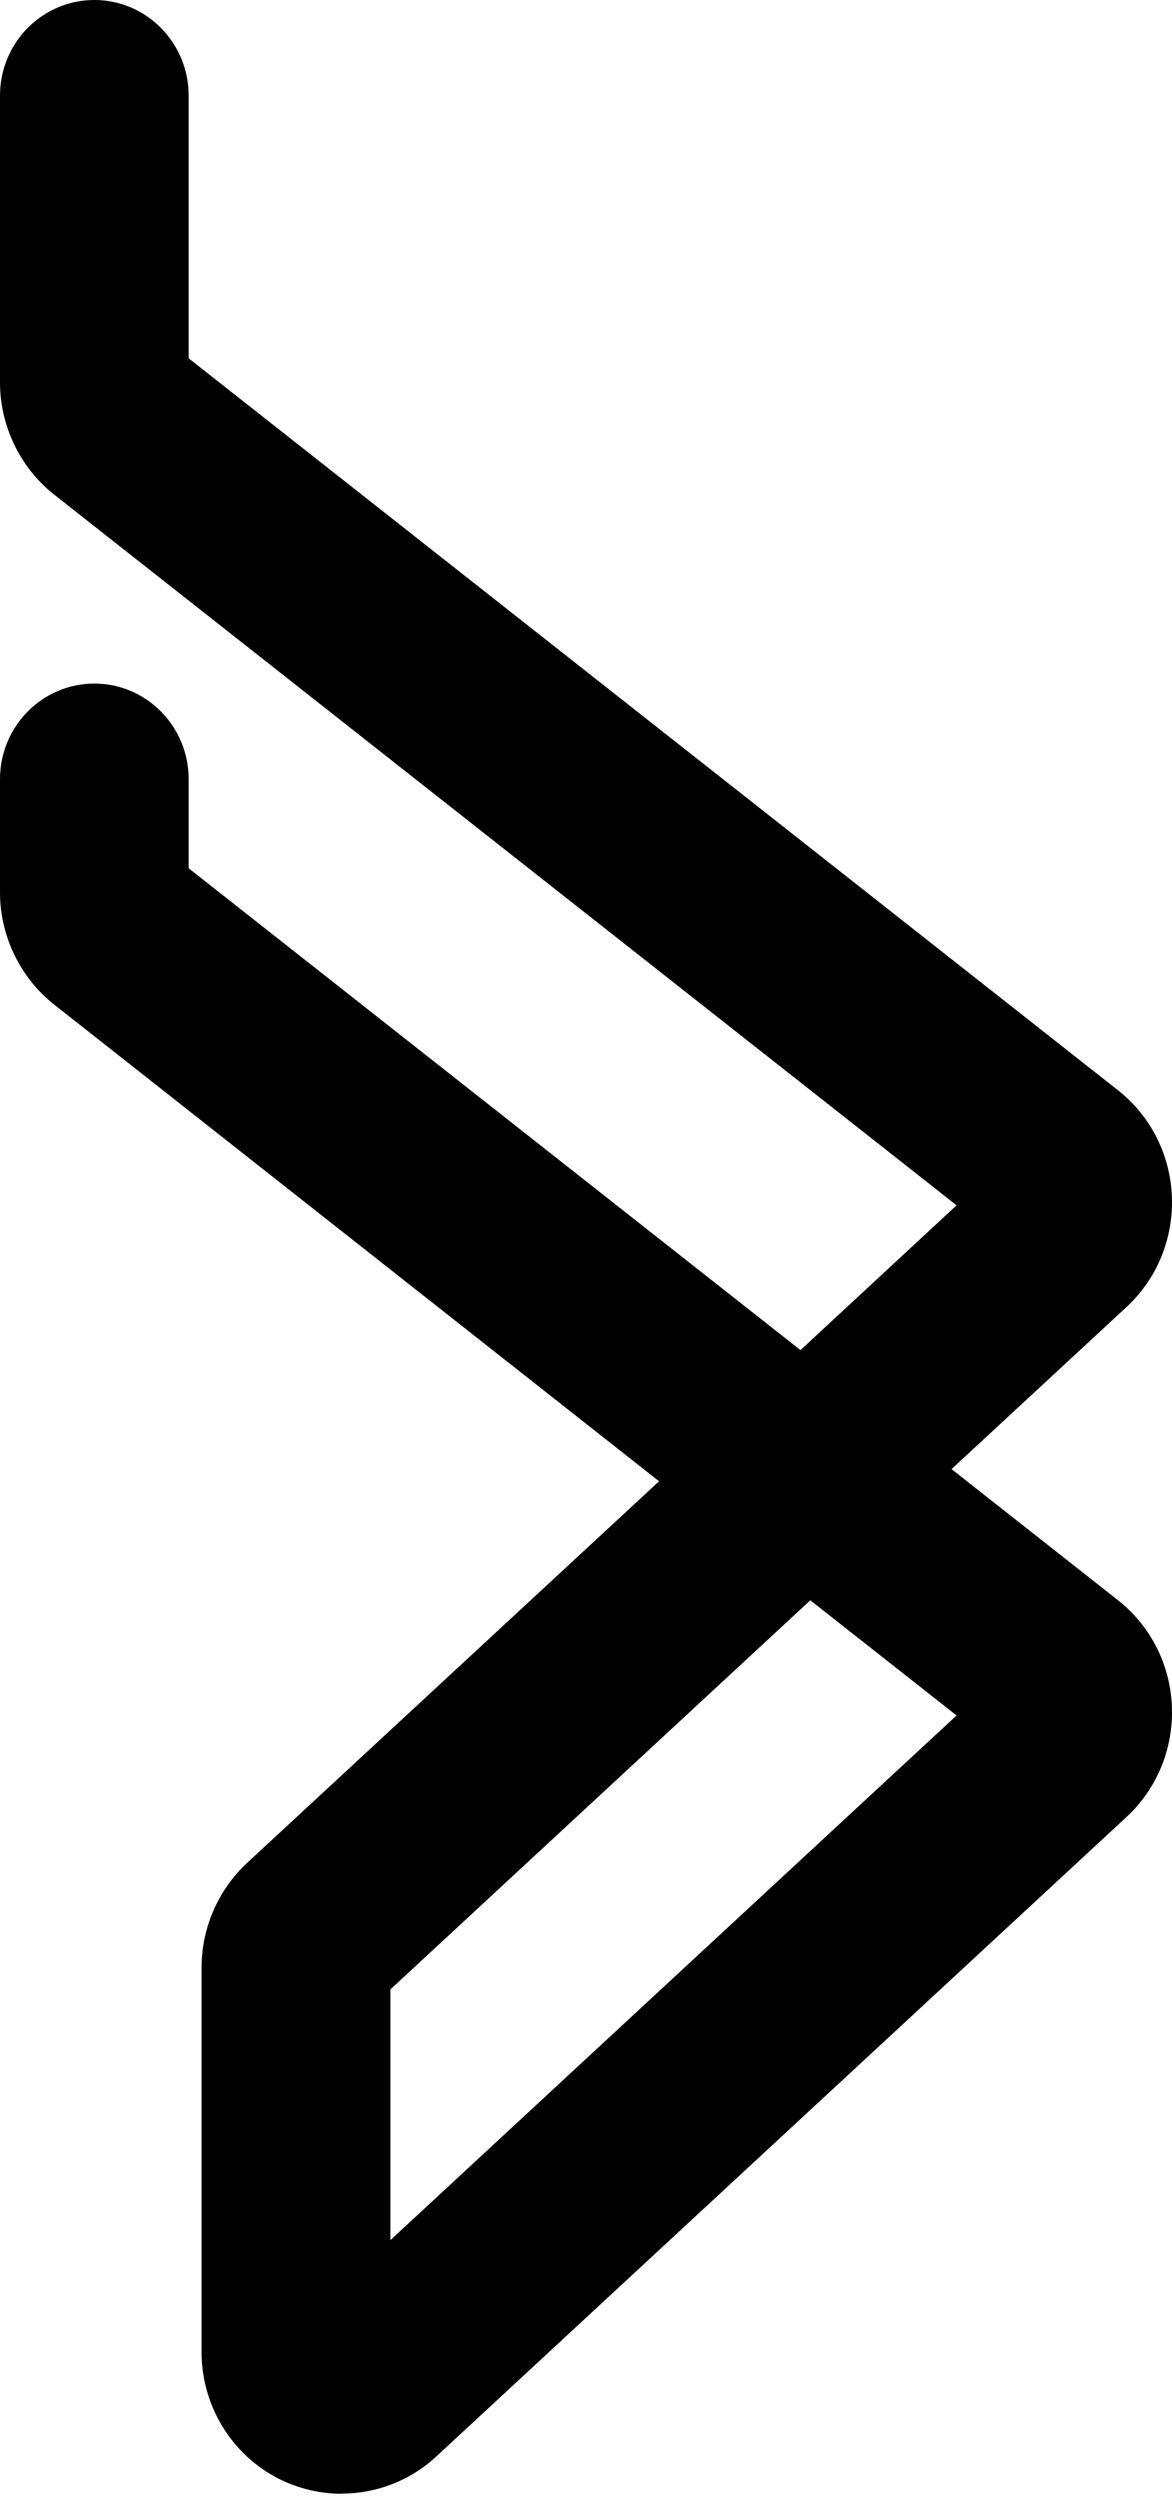 <svg width="38" height="81" viewBox="0 0 38 81" fill="none" xmlns="http://www.w3.org/2000/svg">
<path d="M11.079 80.799C10.458 80.799 9.837 80.669 9.245 80.411C7.597 79.676 6.535 78.024 6.535 76.202V63.752C6.535 62.465 7.075 61.231 8.009 60.361L21.369 47.994L1.753 32.546C0.656 31.682 0 30.325 0 28.914V25.246C0 23.535 1.37 22.148 3.059 22.148C4.747 22.148 6.117 23.535 6.117 25.246V28.132L25.954 43.744L31.015 39.053L1.753 16.023C0.656 15.159 0 13.802 0 12.391V3.098C0 1.387 1.37 0 3.059 0C4.747 0 6.117 1.387 6.117 3.098V11.609L36.244 35.321C37.306 36.155 37.944 37.413 37.996 38.771C38.049 40.129 37.515 41.434 36.522 42.351L30.852 47.6L36.244 51.844C37.306 52.678 37.944 53.936 37.996 55.294C38.049 56.652 37.515 57.957 36.522 58.874L14.149 79.588C13.296 80.381 12.194 80.793 11.079 80.793V80.799ZM12.658 64.452V72.581L31.015 55.582L26.273 51.85L12.658 64.458V64.452Z" fill="black"/>
</svg>
